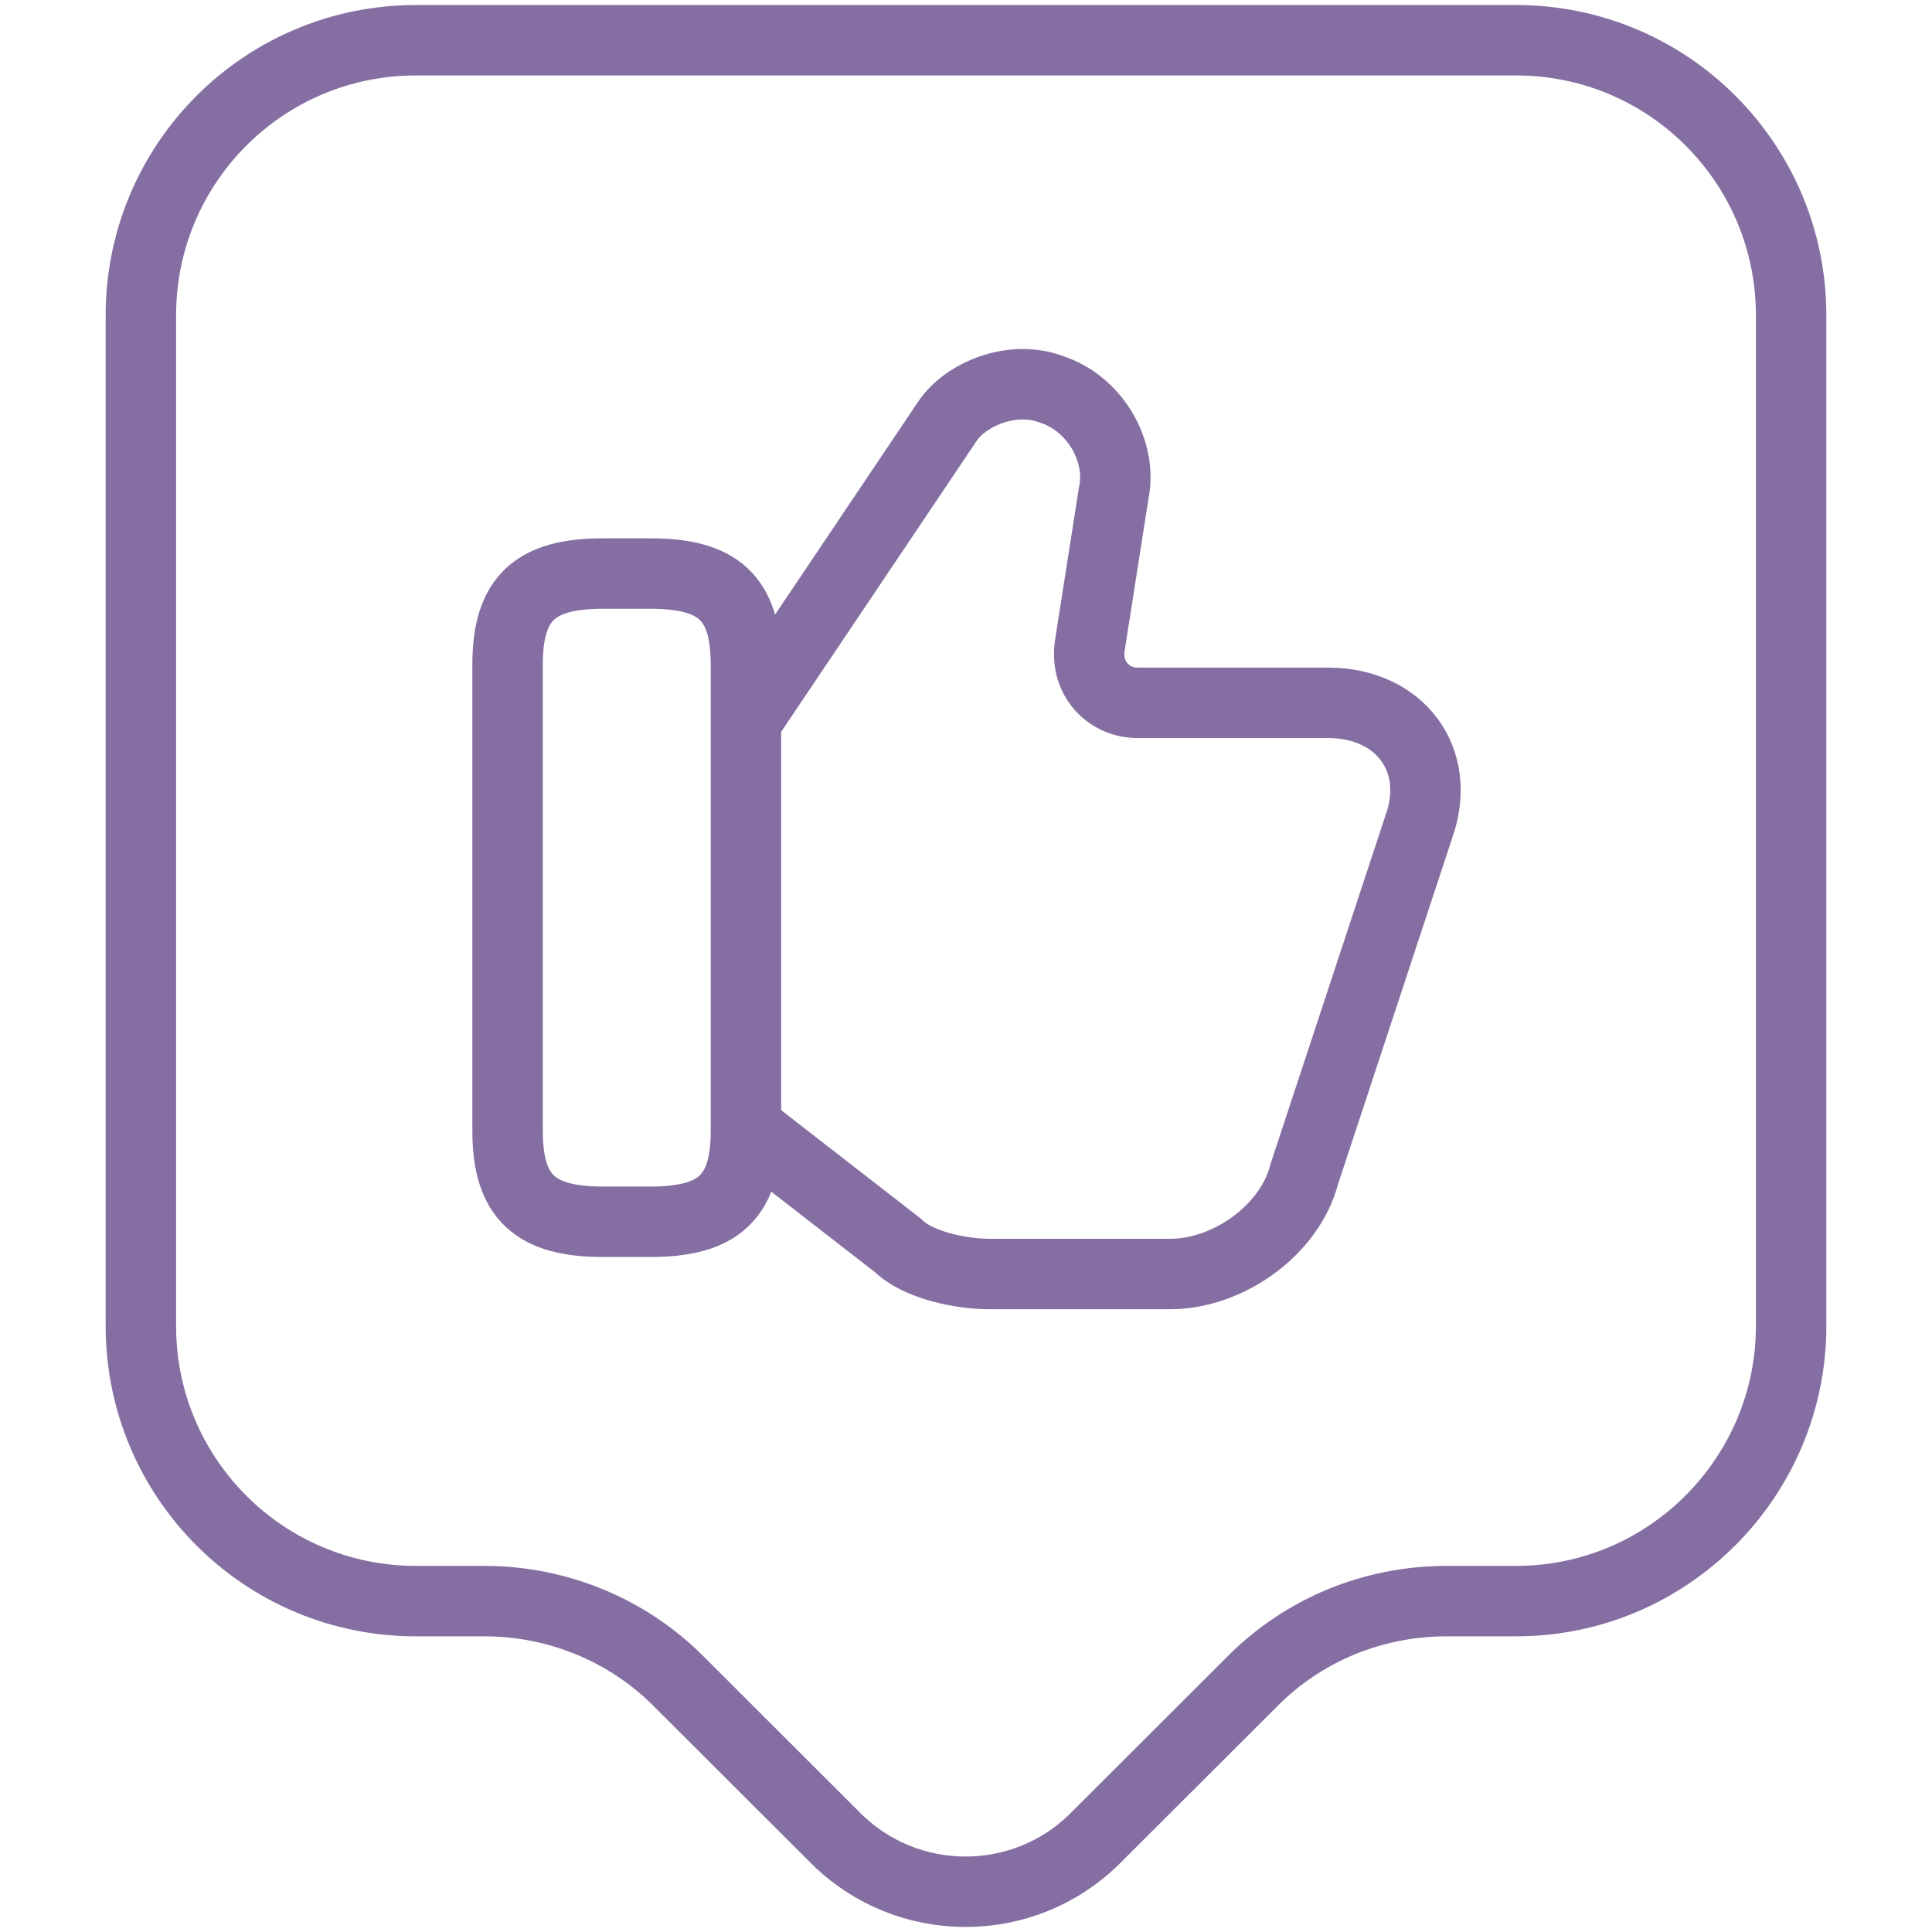 <?xml version="1.0" encoding="UTF-8"?> <svg xmlns="http://www.w3.org/2000/svg" width="95" height="95" viewBox="0 0 95 95" fill="none"> <path d="M36.905 55.612L44.163 61.248C45.11 62.194 47.229 62.645 48.627 62.645H57.553C60.347 62.645 63.413 60.526 64.134 57.731L69.769 40.645C70.942 37.354 68.823 34.559 65.306 34.559H55.93C54.532 34.559 53.36 33.387 53.585 31.764L54.758 24.281C55.208 22.162 53.811 19.818 51.692 19.142C49.799 18.42 47.454 19.367 46.553 20.764L36.95 35.055" stroke="#856FA2" stroke-width="3.464" stroke-miterlimit="10"></path> <path d="M24.959 55.613V32.666C24.959 29.375 26.357 28.203 29.648 28.203H31.992C35.283 28.203 36.68 29.375 36.68 32.666V55.613C36.68 58.904 35.283 60.076 31.992 60.076H29.648C26.357 60.076 24.959 58.904 24.959 55.613Z" stroke="#856FA2" stroke-width="3.464" stroke-linecap="round" stroke-linejoin="round"></path> <path d="M74.549 78.73H71.123C67.516 78.73 64.09 80.141 61.565 82.692L53.856 90.39C50.34 93.898 44.615 93.898 41.099 90.39L33.39 82.692C30.865 80.141 27.394 78.73 23.832 78.73H20.451C12.968 78.73 6.927 72.671 6.927 65.201V15.507C6.927 8.037 12.968 1.979 20.451 1.979H74.549C82.032 1.979 88.073 8.037 88.073 15.507V65.201C88.073 72.626 82.032 78.73 74.549 78.73Z" stroke="#856FA2" stroke-width="3.464" stroke-miterlimit="10" stroke-linecap="round" stroke-linejoin="round"></path> </svg> 